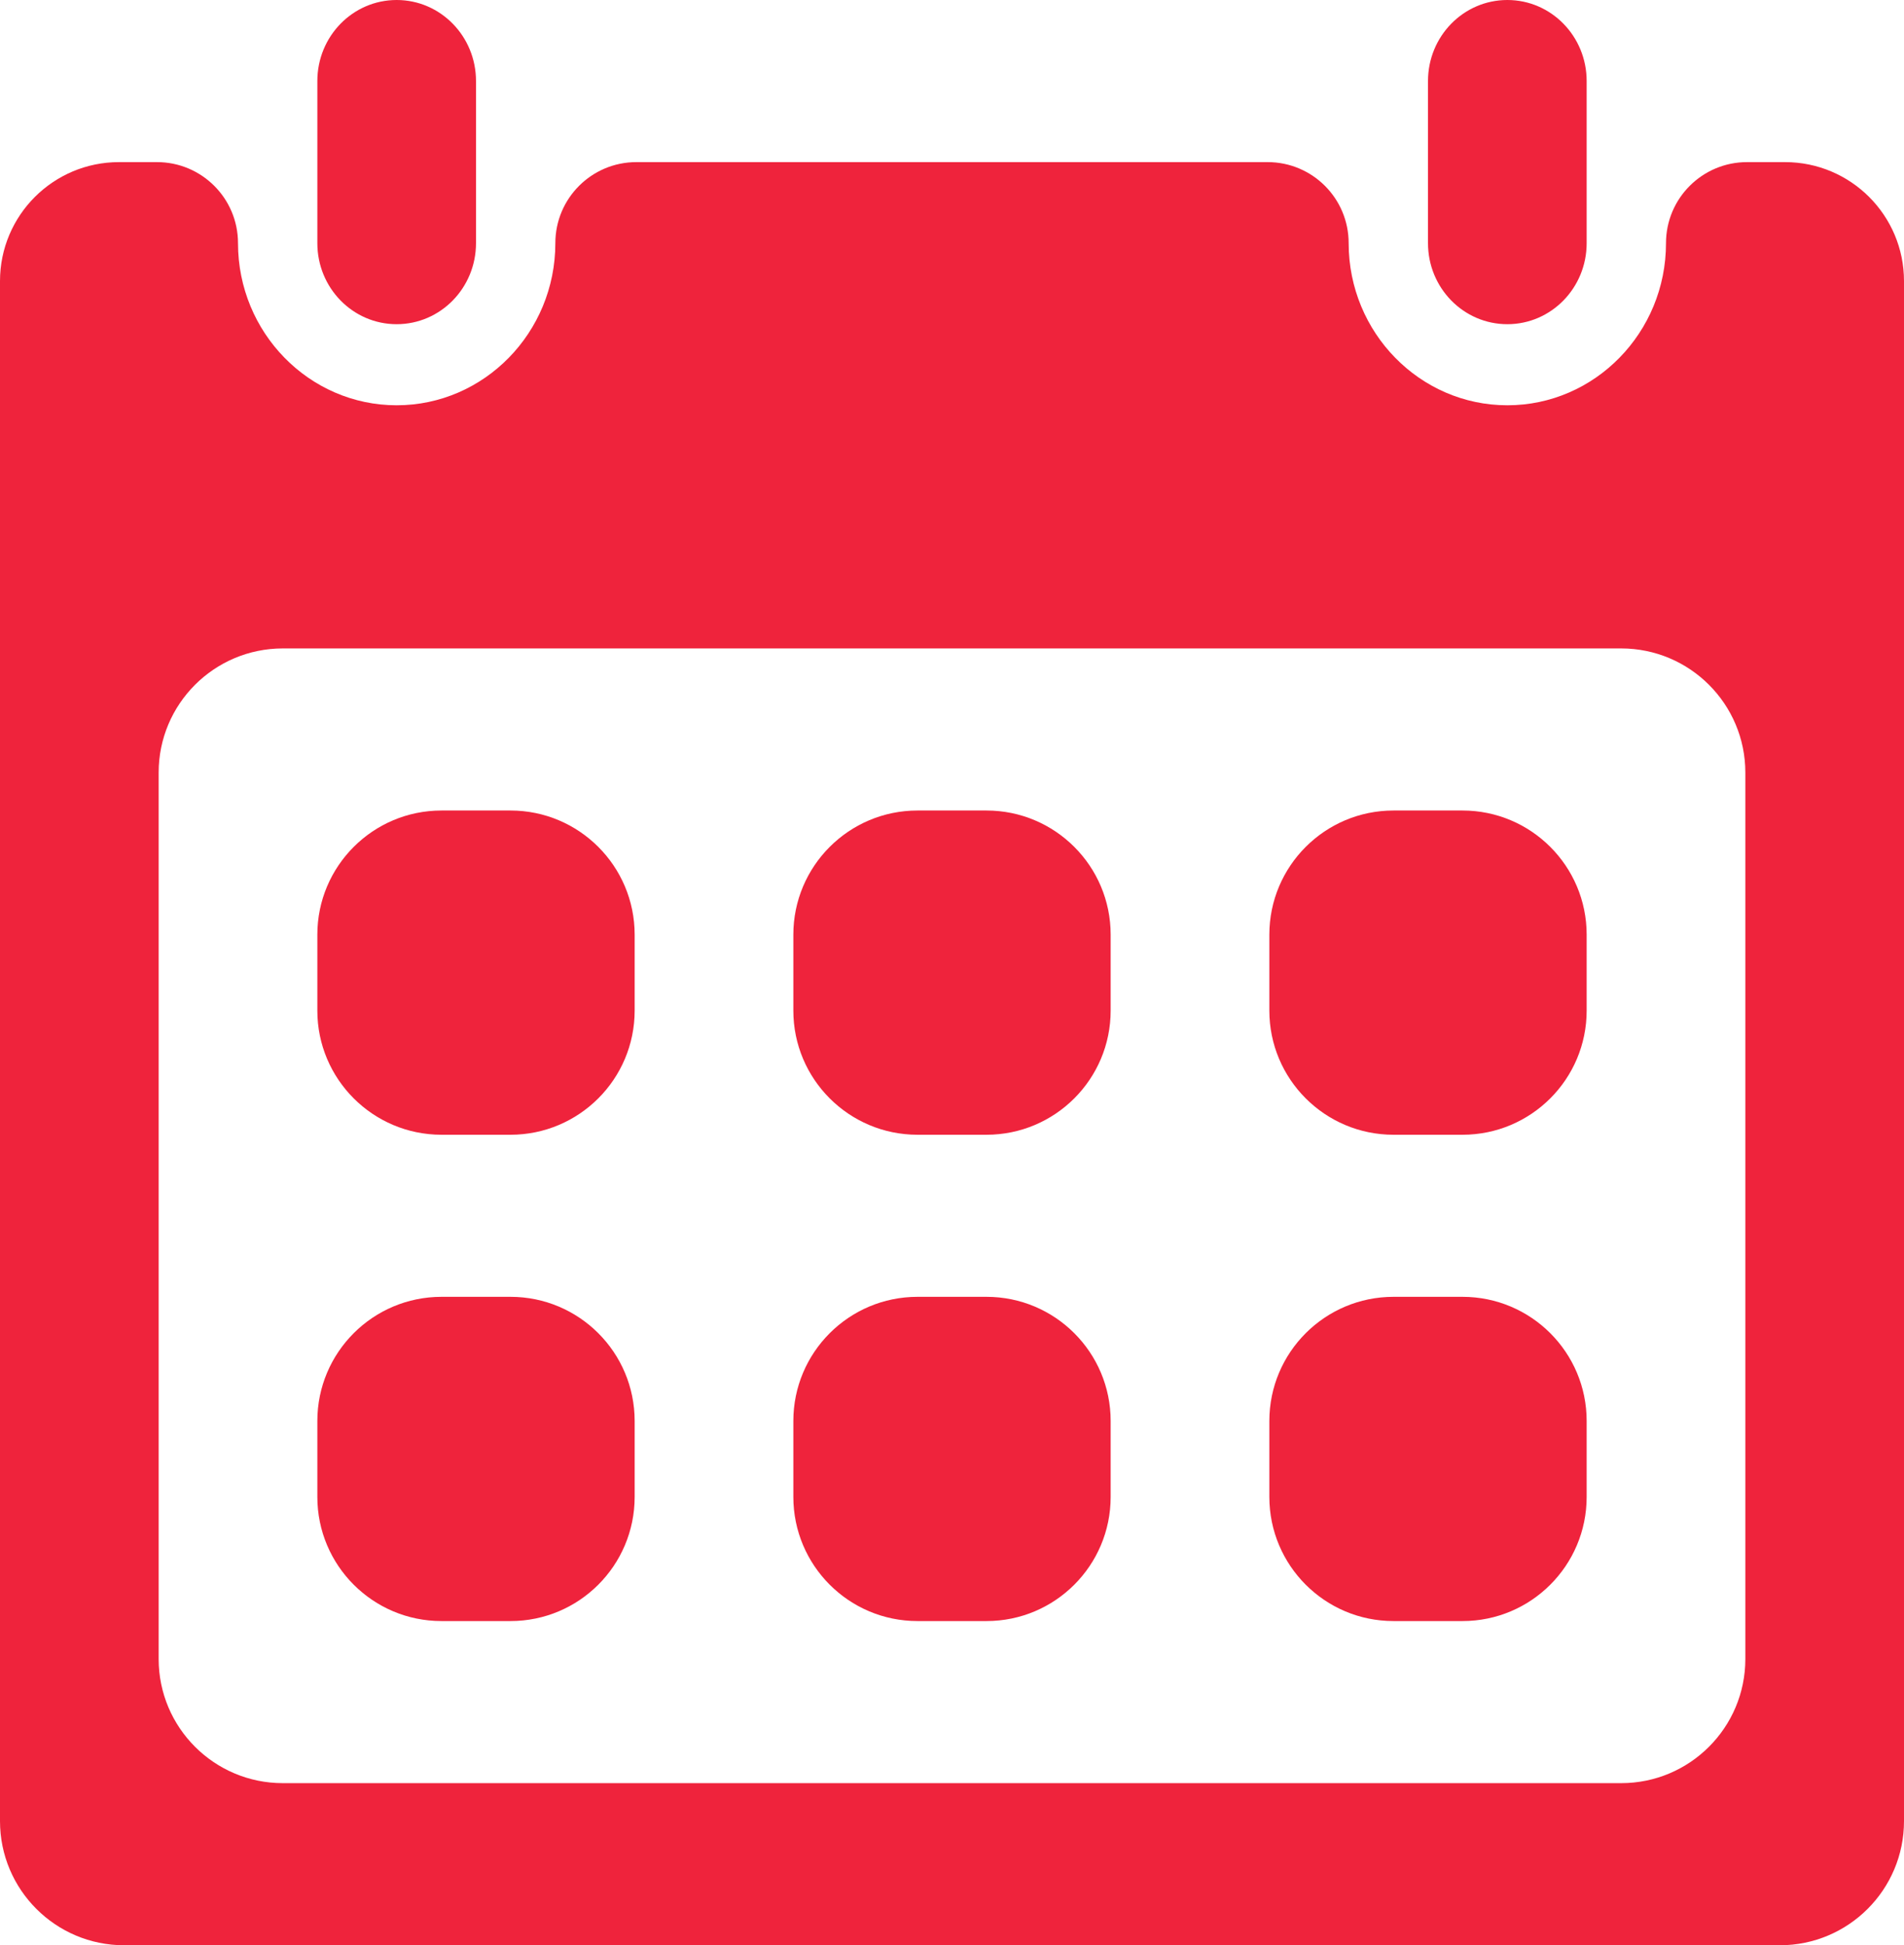 <svg width="46" height="47" viewBox="0 0 46 47" fill="none" xmlns="http://www.w3.org/2000/svg">
<path d="M38.333 36.167C38.333 37.824 36.99 39.167 35.333 39.167H33.667C32.01 39.167 30.667 37.824 30.667 36.167V34.333C30.667 32.676 32.01 31.333 33.667 31.333H35.333C36.99 31.333 38.333 32.676 38.333 34.333V36.167ZM26.833 22.583C26.833 20.927 25.49 19.583 23.833 19.583H22.167C20.51 19.583 19.167 20.927 19.167 22.583V24.417C19.167 26.073 20.51 27.417 22.167 27.417H23.833C25.49 27.417 26.833 26.073 26.833 24.417V22.583ZM38.333 22.583C38.333 20.927 36.99 19.583 35.333 19.583H33.667C32.01 19.583 30.667 20.927 30.667 22.583V23.5V24.417C30.667 26.073 32.01 27.417 33.667 27.417H35.333C36.99 27.417 38.333 26.073 38.333 24.417V22.583ZM15.333 34.333C15.333 32.676 13.99 31.333 12.333 31.333H10.667C9.01 31.333 7.667 32.676 7.667 34.333V36.167C7.667 37.824 9.01 39.167 10.667 39.167H12.333C13.99 39.167 15.333 37.824 15.333 36.167V34.333ZM26.833 34.333C26.833 32.676 25.49 31.333 23.833 31.333H22.167C20.51 31.333 19.167 32.676 19.167 34.333V36.167C19.167 37.824 20.51 39.167 22.167 39.167H23.833C25.49 39.167 26.833 37.824 26.833 36.167V34.333ZM15.333 22.583C15.333 20.927 13.99 19.583 12.333 19.583H10.667C9.01 19.583 7.667 20.927 7.667 22.583V24.417C7.667 26.073 9.01 27.417 10.667 27.417H12.333C13.99 27.417 15.333 26.073 15.333 24.417V22.583ZM43.125 3.917C44.713 3.917 46 5.204 46 6.792V44C46 45.657 44.657 47 43 47H3C1.343 47 0 45.657 0 44V6.792C0 5.204 1.287 3.917 2.875 3.917H3.792C4.873 3.917 5.75 4.793 5.75 5.875C5.75 8.035 7.469 9.792 9.583 9.792C11.697 9.792 13.417 8.035 13.417 5.875C13.417 4.793 14.293 3.917 15.375 3.917H30.625C31.707 3.917 32.583 4.793 32.583 5.875C32.583 8.035 34.303 9.792 36.417 9.792C38.531 9.792 40.25 8.035 40.25 5.875C40.25 4.793 41.127 3.917 42.208 3.917H43.125ZM42.167 18.667C42.167 17.01 40.824 15.667 39.167 15.667H6.833C5.176 15.667 3.833 17.01 3.833 18.667V40.083C3.833 41.74 5.176 43.083 6.833 43.083H39.167C40.824 43.083 42.167 41.74 42.167 40.083V18.667ZM38.333 1.958C38.333 0.877 37.477 0 36.417 0C35.357 0 34.5 0.877 34.5 1.958V5.875C34.5 6.956 35.357 7.833 36.417 7.833C37.477 7.833 38.333 6.956 38.333 5.875V1.958ZM11.5 5.875C11.5 6.956 10.643 7.833 9.583 7.833C8.523 7.833 7.667 6.956 7.667 5.875V1.958C7.667 0.877 8.523 0 9.583 0C10.643 0 11.5 0.877 11.5 1.958V5.875Z" fill="#EF233C"/>
</svg>
